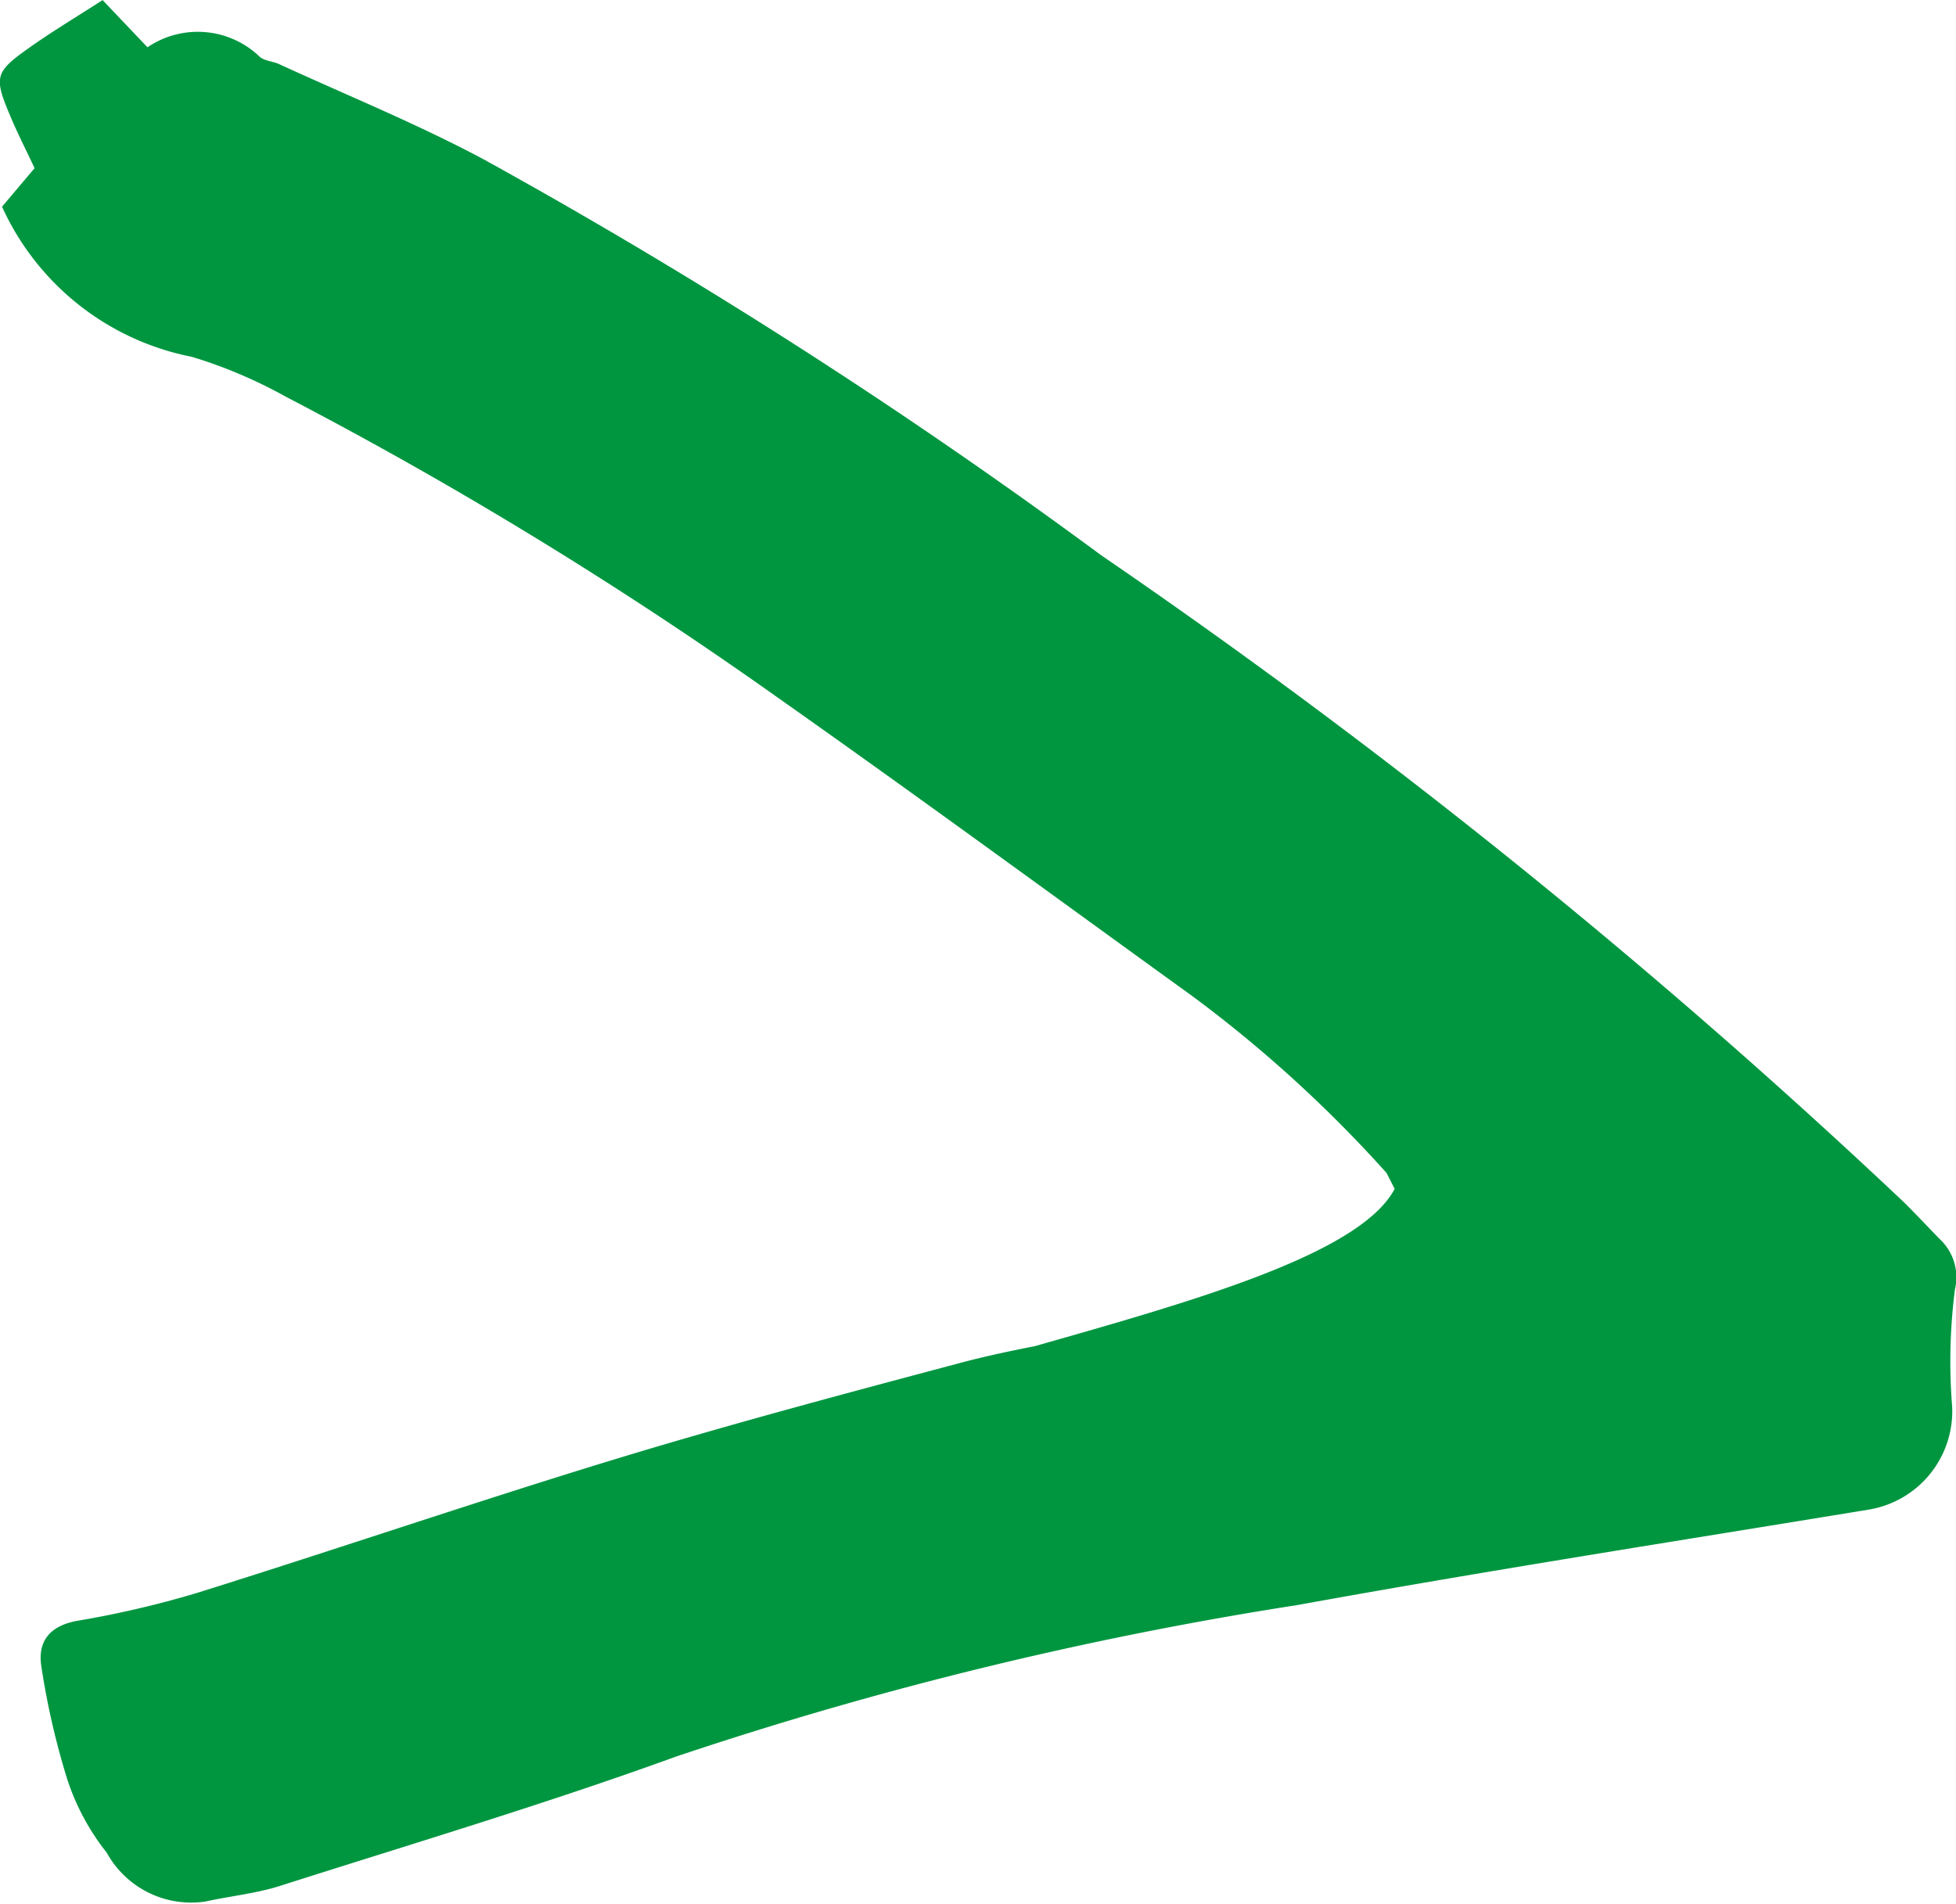 <svg xmlns="http://www.w3.org/2000/svg" xmlns:xlink="http://www.w3.org/1999/xlink" width="20.305" height="19.765" viewBox="0 0 20.305 19.765">
  <defs>
    <clipPath id="clip-path">
      <rect id="Rectangle_52" data-name="Rectangle 52" width="19.765" height="20.305" fill="none"/>
    </clipPath>
  </defs>
  <g id="Group_90" data-name="Group 90" transform="translate(0 19.765) rotate(-90)">
    <g id="Group_87" data-name="Group 87" clip-path="url(#clip-path)">
      <path id="Path_52945" data-name="Path 52945" d="M7.421,14.478c-.674-.358-1.158-2.064-1.633-3.736-.053-.269-.11-.538-.181-.8C5.292,8.757,4.976,7.574,4.619,6.4,4.175,4.944,3.681,3.5,3.225,2.042A10.277,10.277,0,0,1,2.936.8C2.884.516,2.722.387,2.458.43A7.968,7.968,0,0,0,1.285.7a2.448,2.448,0,0,0-.756.408A1,1,0,0,0,.022,2.134c.057.259.083.527.164.779.437,1.369.848,2.748,1.339,4.1A39.2,39.2,0,0,1,3.1,13.468c.358,1.972.666,3.953.991,5.931a1.035,1.035,0,0,0,1.069.866,5.87,5.87,0,0,1,1.218.029.54.54,0,0,0,.519-.155c.127-.124.257-.245.382-.371A68.59,68.59,0,0,0,14,11.431,57.915,57.915,0,0,0,18.111,5.02c.367-.687.662-1.413.988-2.122.03-.064.032-.149.075-.2a.928.928,0,0,0,.1-1.167l.49-.466c-.174-.27-.327-.526-.5-.769-.248-.35-.3-.36-.7-.191-.179.075-.351.163-.545.254l-.4-.338a2.744,2.744,0,0,0-1.559,1.971,4.97,4.97,0,0,1-.415.977,43.549,43.549,0,0,1-3.112,5.089c-1.024,1.453-2.075,2.886-3.116,4.327a13.534,13.534,0,0,1-1.83,2.008" transform="translate(0 0)" fill="#009640"/>
    </g>
  </g>
</svg>
